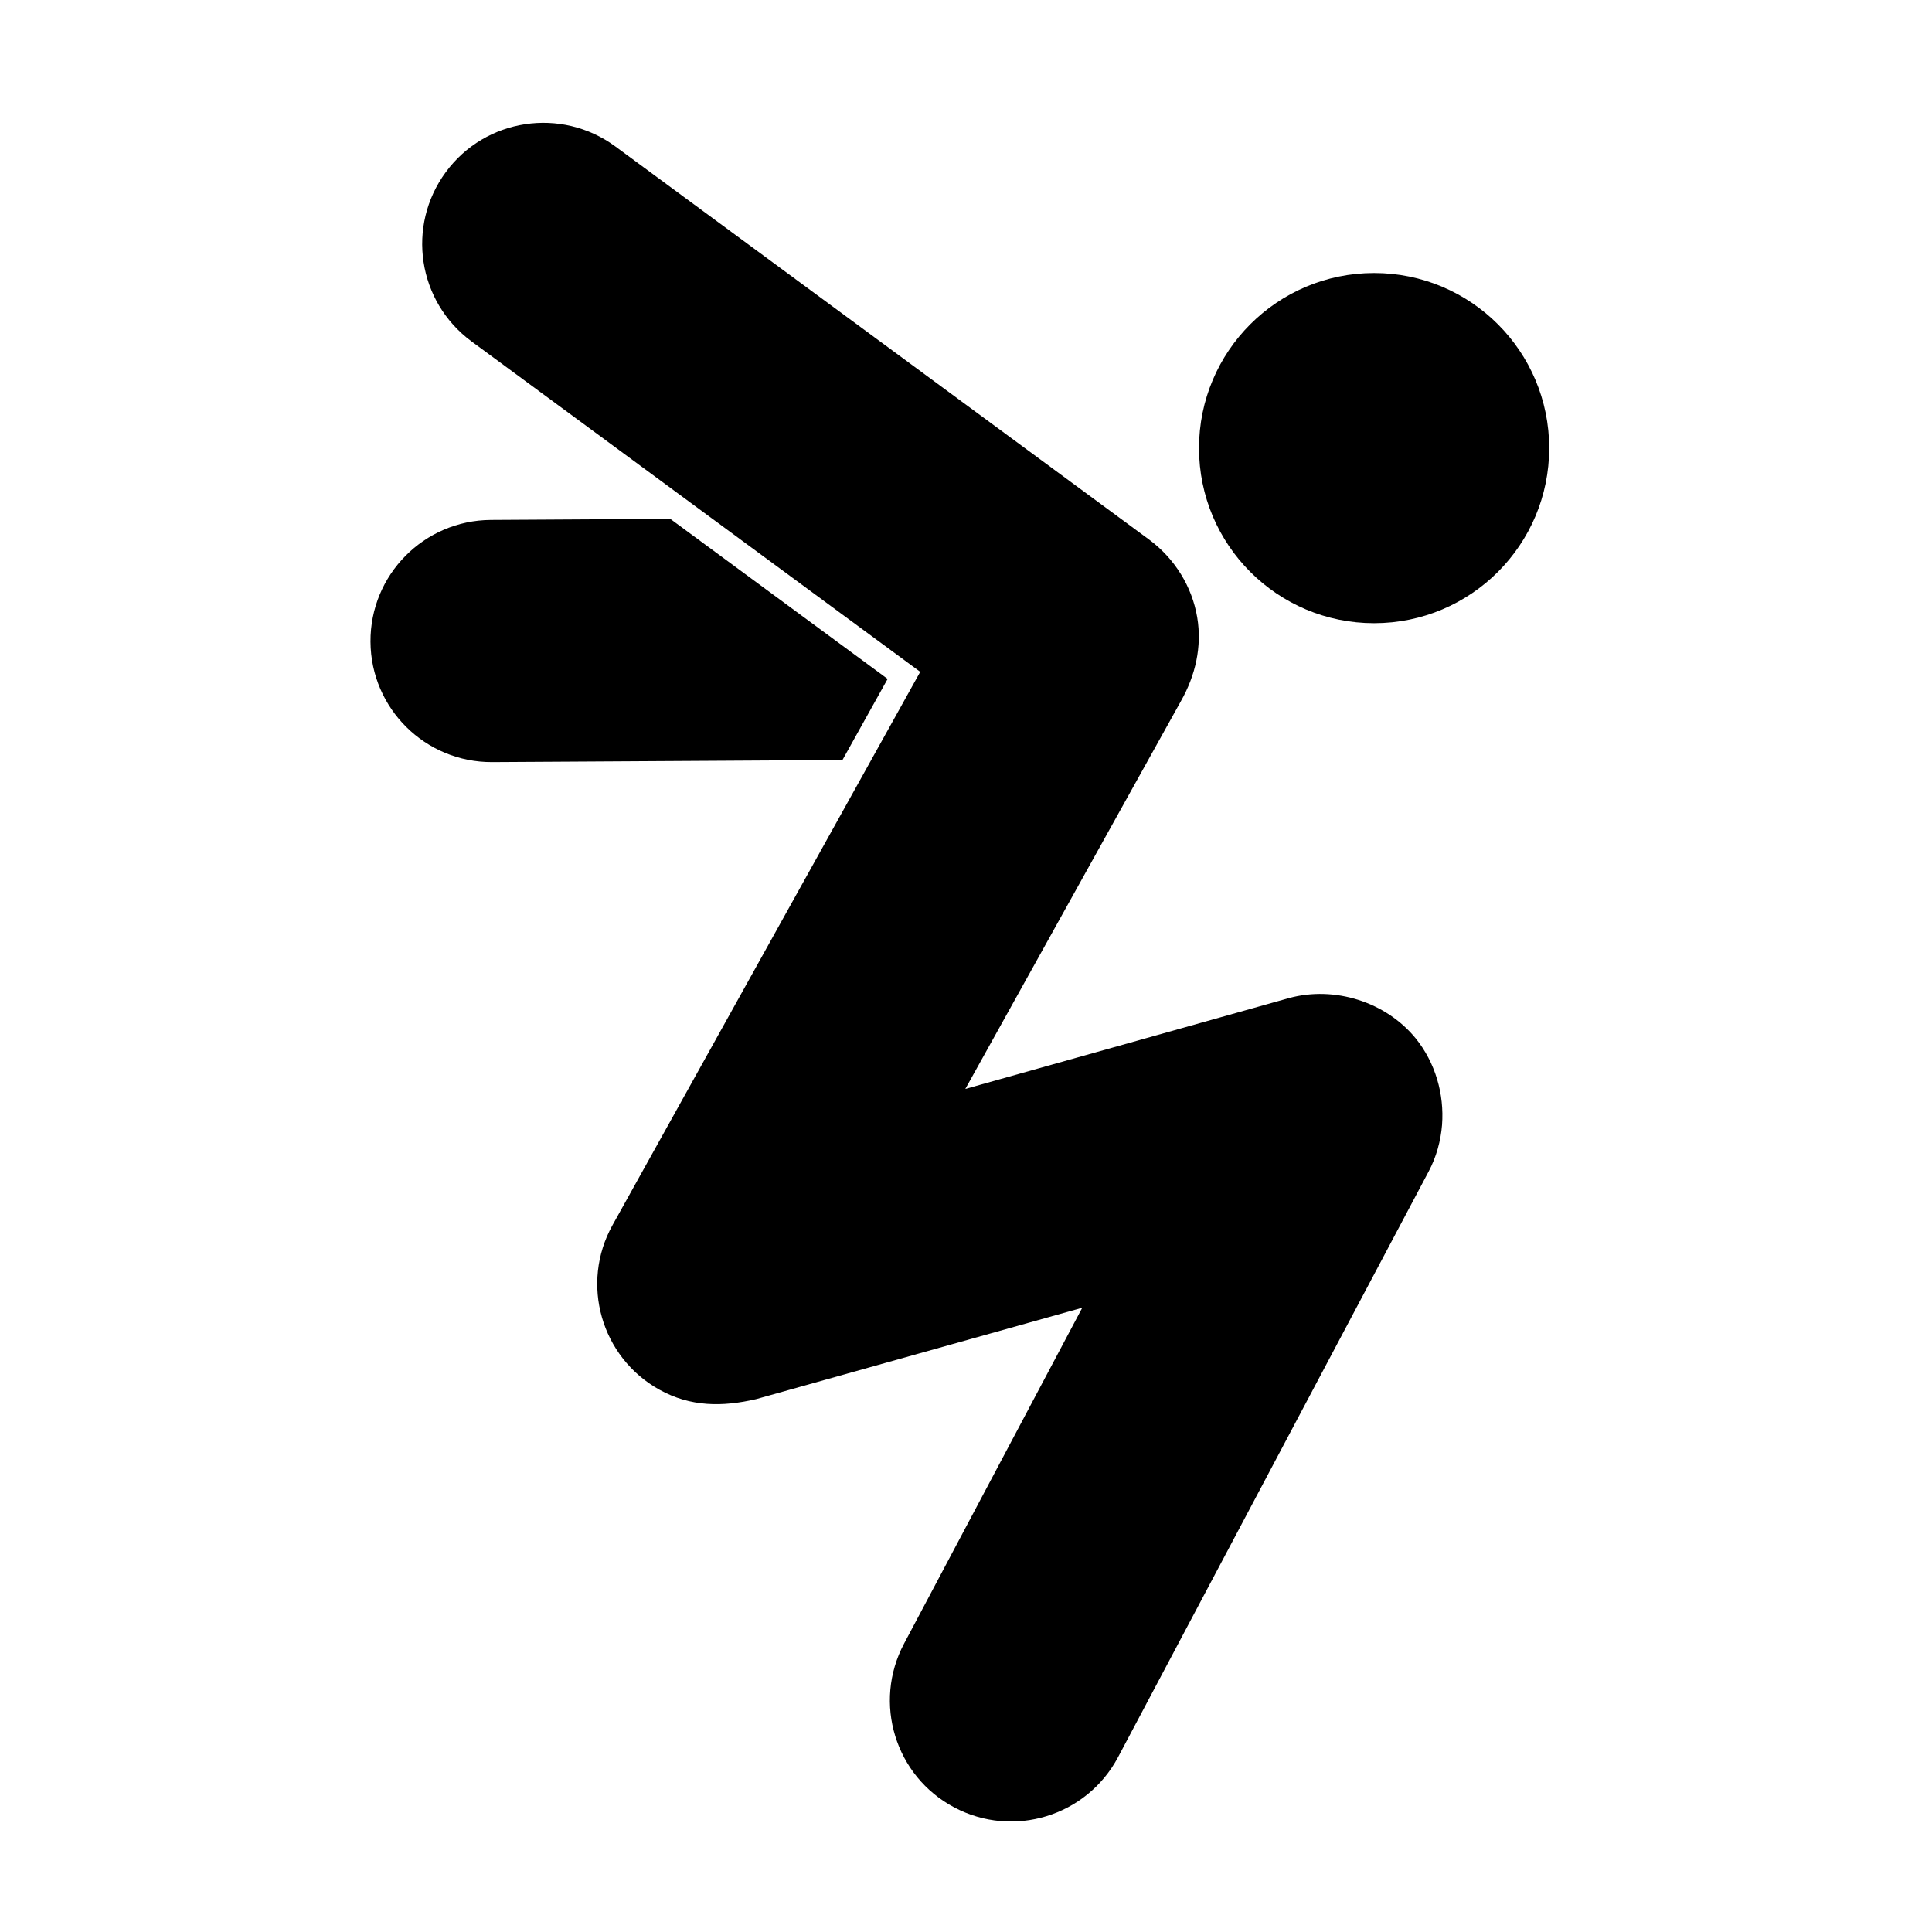 <?xml version="1.0" encoding="UTF-8"?>
<!-- Uploaded to: ICON Repo, www.svgrepo.com, Generator: ICON Repo Mixer Tools -->
<svg fill="#000000" width="800px" height="800px" version="1.1" viewBox="144 144 512 512" xmlns="http://www.w3.org/2000/svg">
 <g>
  <path d="m554.55 262.75c0 25.629-20.773 46.402-46.398 46.402-25.629 0-46.402-20.773-46.402-46.402 0-25.625 20.773-46.398 46.402-46.398 25.625 0 46.398 20.773 46.398 46.398"/>
  <path d="m526.16 442.09c-0.352 4.293-1.508 8.5-3.543 12.348l-82.332 155.25c-8.324 15.629-27.754 21.602-43.422 13.281-15.629-8.277-21.602-27.711-13.281-43.383l47.23-89.02-86.41 24.215c-8.941 2.082-17.398 2.082-25.629-2.481-15.492-8.59-21.07-28.152-12.438-43.645l81.535-146.61-118.9-87.559c-14.297-10.535-17.352-30.586-6.816-44.883 10.488-14.254 30.586-17.305 44.883-6.816l141.65 104.33c6.621 4.961 11.219 12.316 12.59 20.504 1.293 7.75-0.473 15.395-4.312 22.168l-57.145 102.79 85.789-24.082c12.043-3.273 25.629 0.973 33.555 10.664 5.223 6.465 7.609 14.789 6.992 22.934z"/>
  <path d="m379.23 323.92-57.594-42.414-47.551 0.281c-17.723 0.105-32.008 14.555-31.902 32.277 0.105 17.723 14.555 32.008 32.277 31.902l92.801-0.551z"/>
 </g>
</svg>